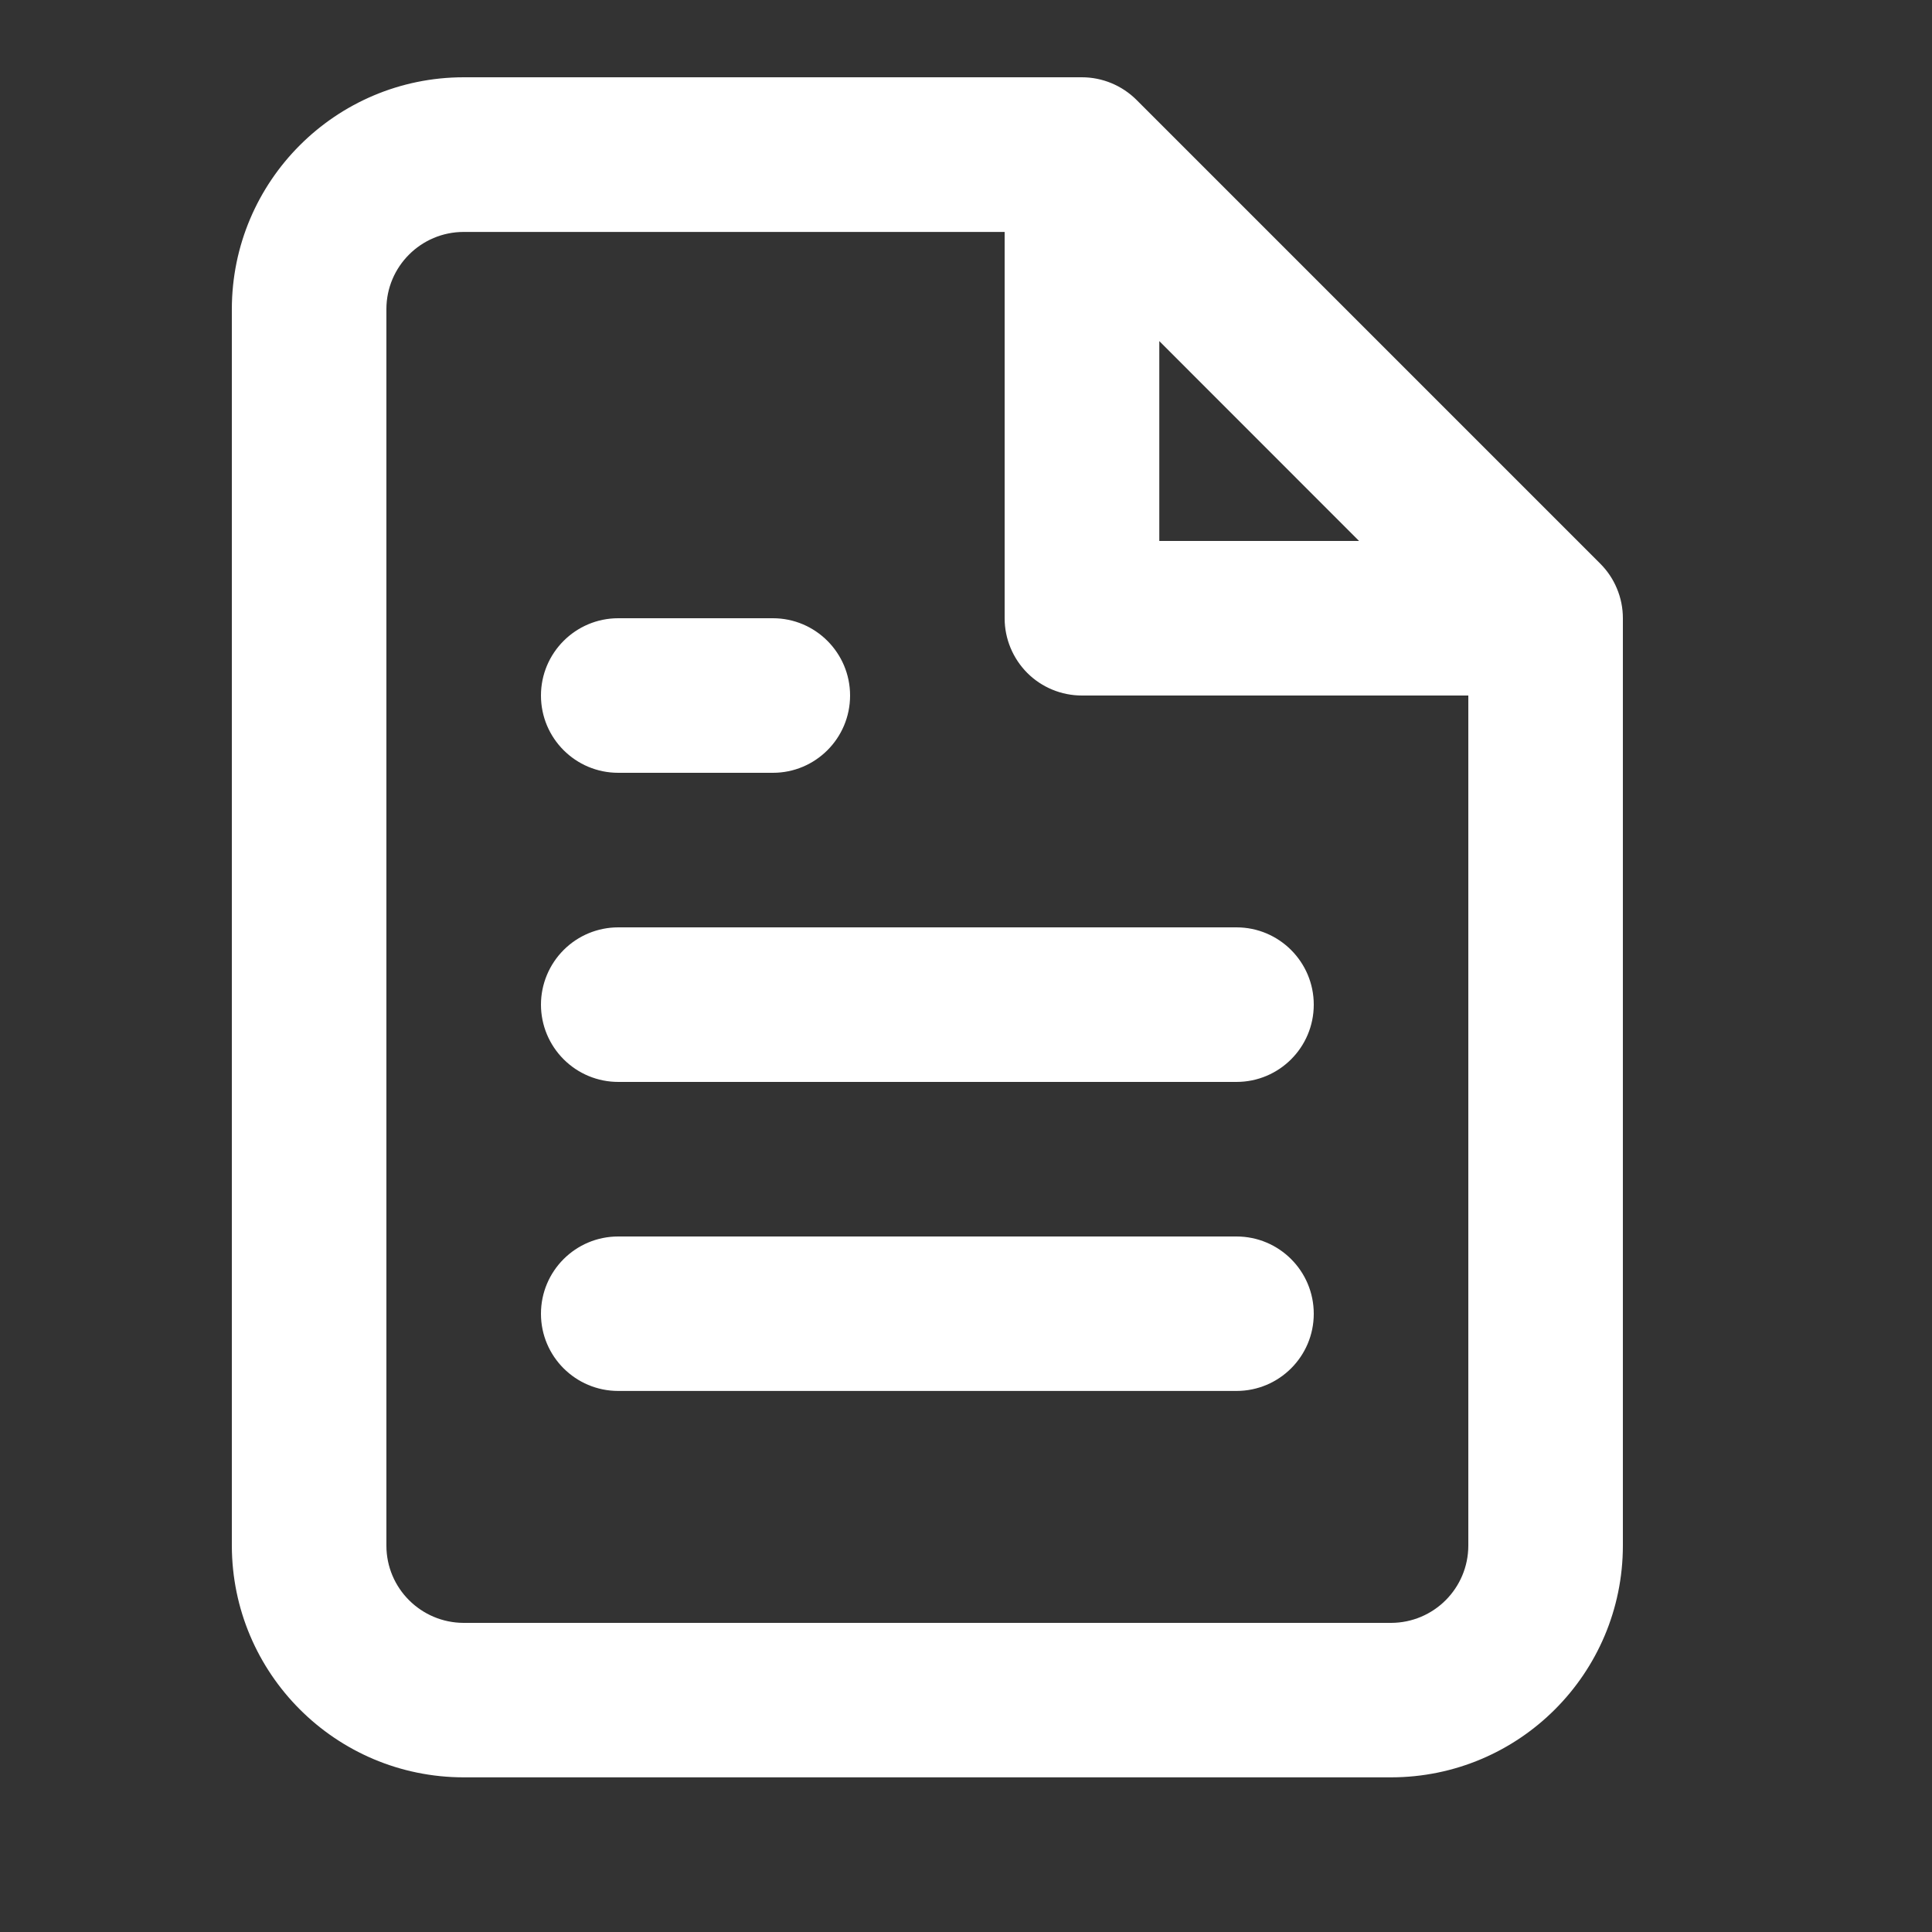 <?xml version="1.0" encoding="UTF-8"?>
<svg xmlns="http://www.w3.org/2000/svg" width="20" height="20" viewBox="0 0 20 20" fill="none">
  <rect x="0" y="0" width="20" height="20" fill="#333333" stroke="none"/>
  <path d="M11.2 0.8C11.412 0.8 11.616 0.885 11.766 1.035L16.565 5.834C16.639 5.908 16.698 5.995 16.738 6.092C16.779 6.189 16.8 6.294 16.8 6.4V16C16.799 17.325 15.725 18.398 14.4 18.399H4.8C3.476 18.398 2.402 17.325 2.4 16V3.2C2.401 1.875 3.476 0.801 4.8 0.8H11.2ZM4.8 2.401C4.359 2.401 4 2.759 4 3.2V16C4 16.442 4.359 16.799 4.8 16.8H14.4C14.842 16.799 15.199 16.442 15.2 16V7.2H11.2C10.988 7.2 10.784 7.116 10.634 6.966C10.485 6.816 10.4 6.613 10.4 6.401V2.401H4.8ZM12.8 12.8C13.242 12.8 13.6 13.158 13.6 13.6C13.6 14.041 13.242 14.399 12.8 14.399H6.4C5.958 14.399 5.6 14.041 5.6 13.6C5.6 13.158 5.958 12.8 6.4 12.8H12.8ZM12.8 9.6C13.242 9.6 13.6 9.959 13.6 10.4C13.6 10.842 13.242 11.2 12.8 11.2H6.4C6.188 11.2 5.985 11.116 5.835 10.966C5.685 10.816 5.6 10.613 5.6 10.4C5.6 10.188 5.685 9.984 5.835 9.834C5.985 9.684 6.188 9.6 6.4 9.6H12.8ZM8.001 6.4C8.442 6.4 8.8 6.759 8.8 7.2C8.8 7.642 8.442 8 8.001 8H6.4C5.958 8 5.6 7.642 5.6 7.2C5.6 6.759 5.958 6.4 6.4 6.4H8.001ZM12.001 5.6H14.069L12.001 3.531V5.6Z" fill="white"></path>
</svg>
